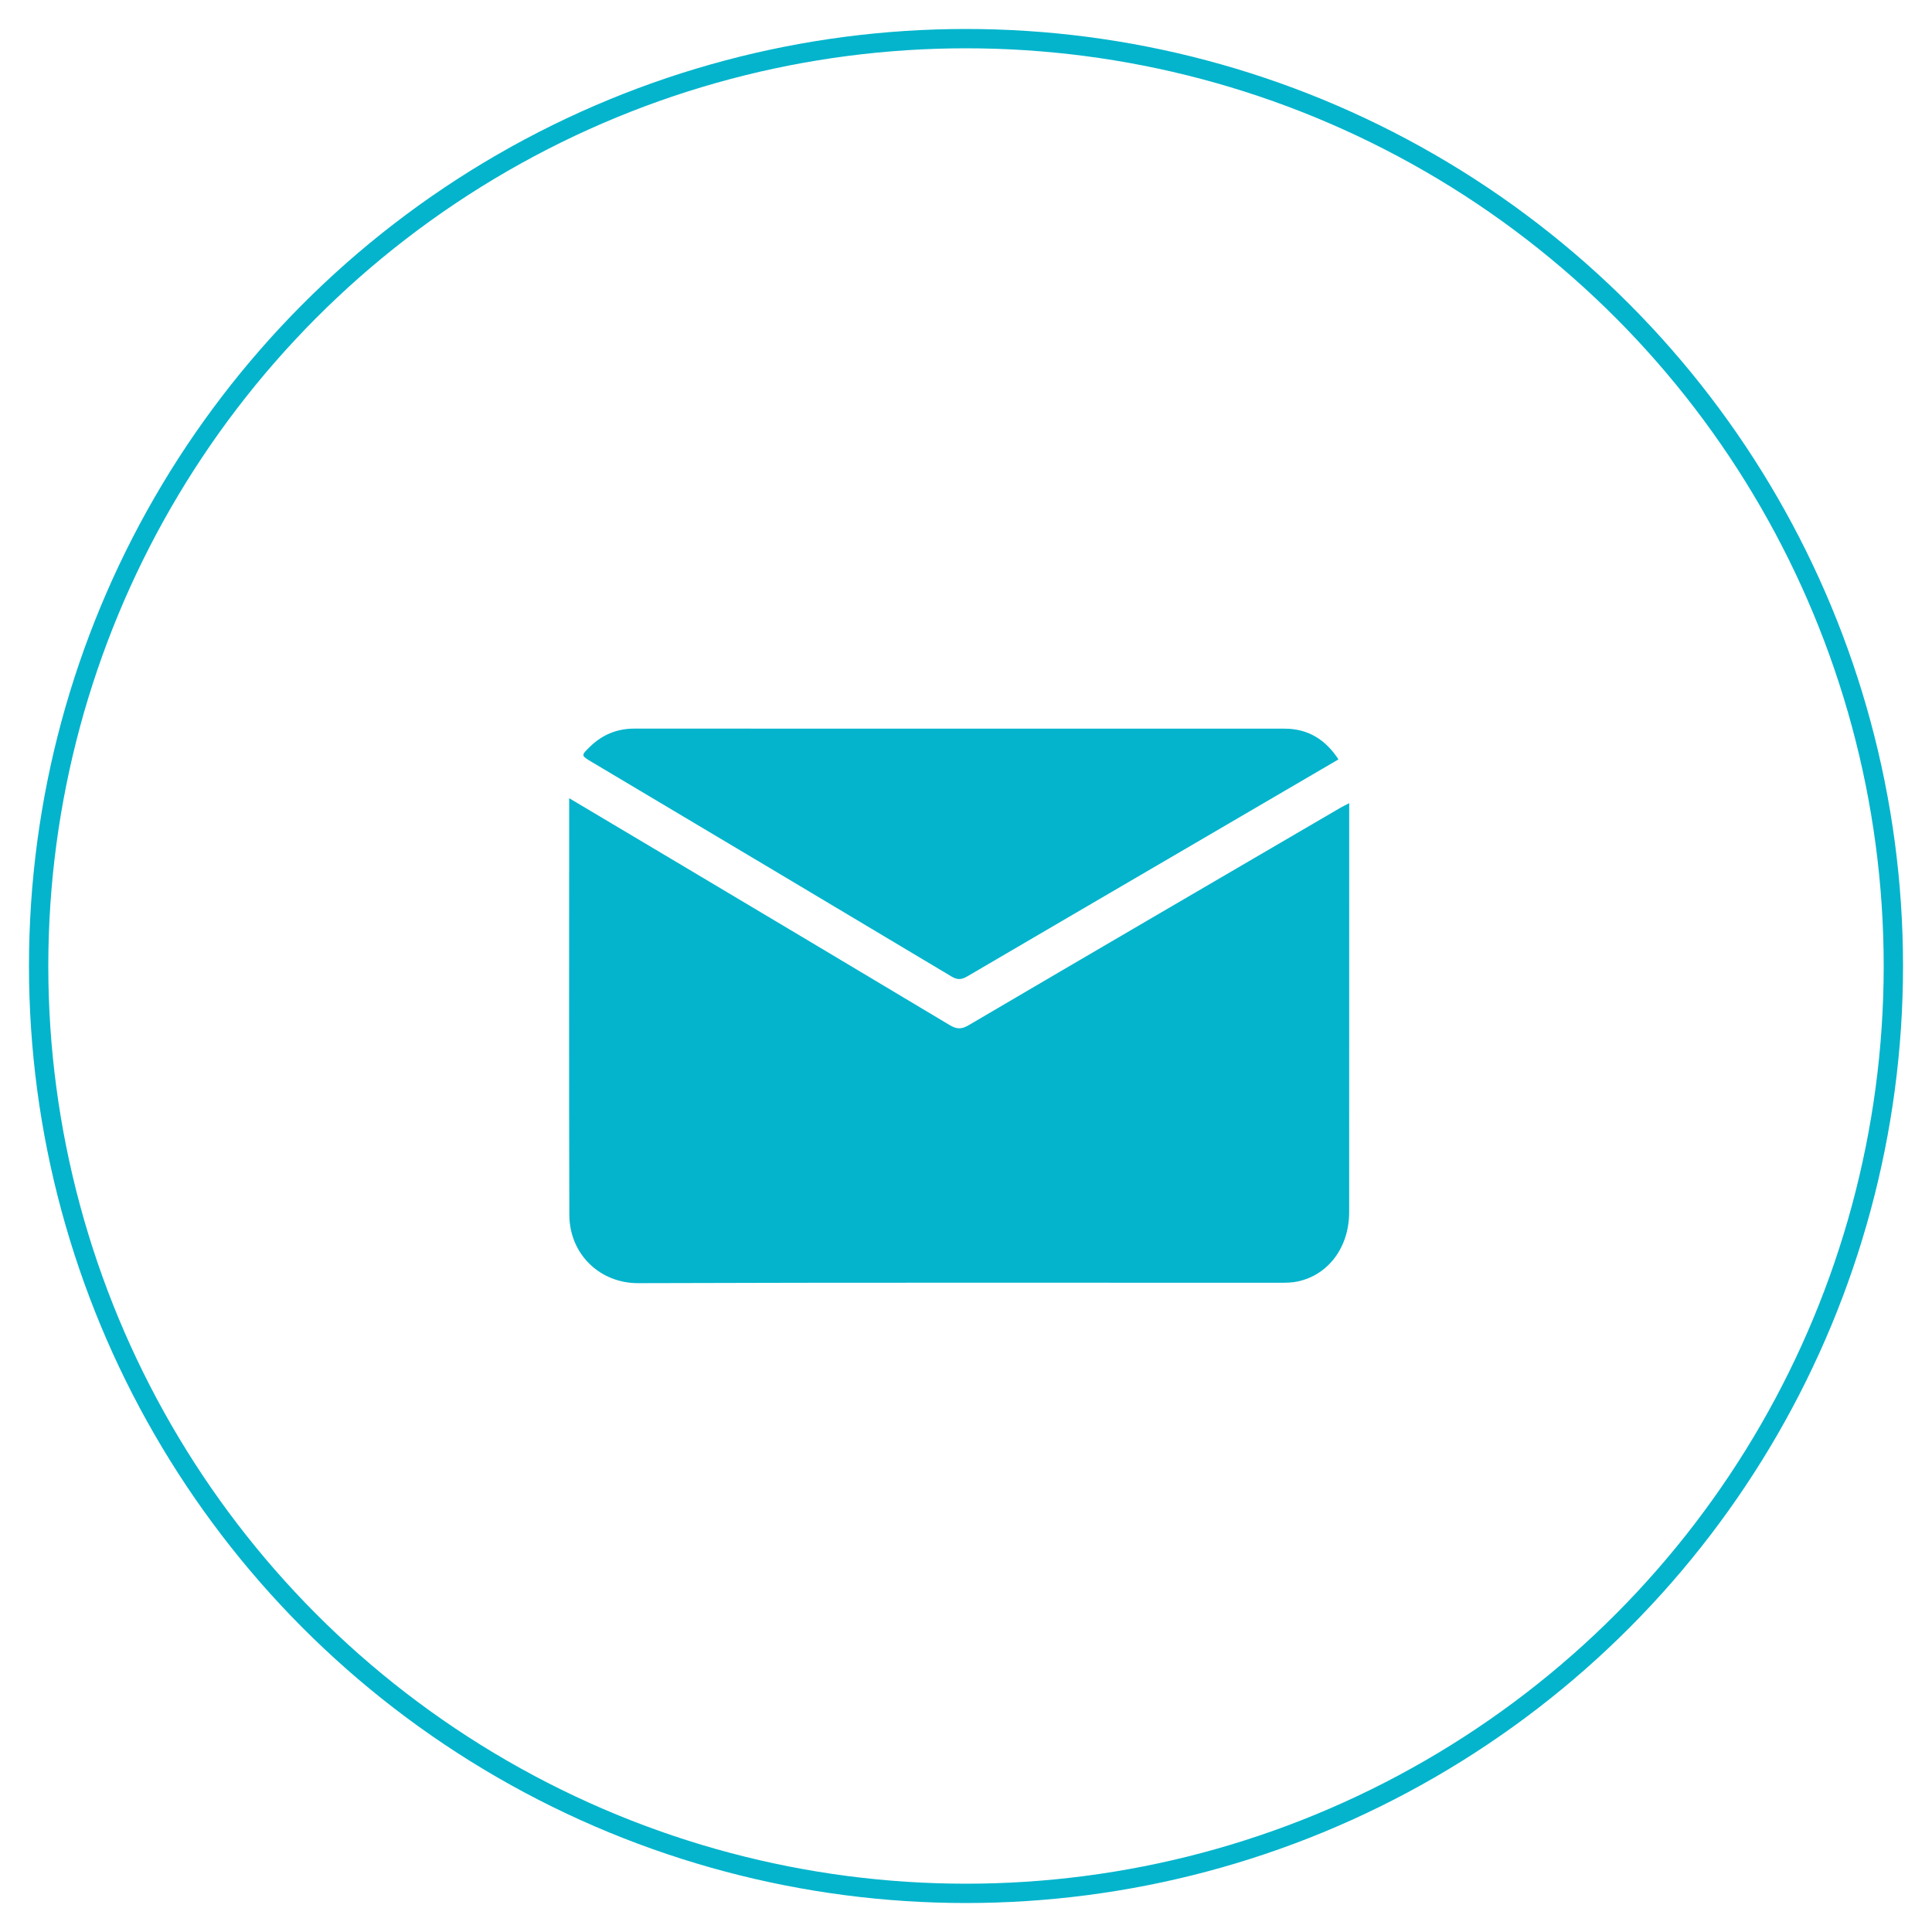 <?xml version="1.0" encoding="utf-8"?>
<!-- Generator: Adobe Illustrator 16.0.2, SVG Export Plug-In . SVG Version: 6.00 Build 0)  -->
<!DOCTYPE svg PUBLIC "-//W3C//DTD SVG 1.1//EN" "http://www.w3.org/Graphics/SVG/1.1/DTD/svg11.dtd">
<svg version="1.1" id="Layer_1" xmlns="http://www.w3.org/2000/svg" xmlns:xlink="http://www.w3.org/1999/xlink" x="0px" y="0px"
	 width="100px" height="100px" viewBox="0 0 100 100" enable-background="new 0 0 100 100" xml:space="preserve">
<circle fill="none" stroke="#03B4CC" stroke-miterlimit="10" cx="50" cy="50" r="48"/>
<g>
	<path display="none" fill="#03B4CC" d="M49.859,78.646c-8.865,0-17.73-0.002-26.596,0.012c-0.377,0-0.452-0.072-0.452-0.45
		c0.013-17.729,0.013-35.461,0-53.192c0-0.378,0.074-0.452,0.452-0.452c17.731,0.012,35.461,0.012,53.192,0
		c0.377,0,0.451,0.074,0.451,0.452c-0.014,17.731-0.014,35.46,0,53.192c0,0.378-0.073,0.45-0.451,0.45
		C67.59,78.645,58.725,78.646,49.859,78.646z M29.461,41.315c0,7.259-0.014,14.41,0.009,21.562c0.007,2.061,1.604,3.546,3.565,3.538
		c11.086-0.039,22.173-0.017,33.26-0.021c0.292,0,0.592-0.006,0.874-0.065c1.599-0.345,2.663-1.78,2.664-3.586
		c0.003-6.876,0.001-13.751,0.003-20.628c0-0.156,0-0.313,0-0.544c-0.206,0.107-0.333,0.167-0.455,0.238
		c-6.417,3.749-12.836,7.494-19.243,11.257c-0.376,0.22-0.625,0.207-0.984-0.01c-4.801-2.876-9.61-5.738-14.418-8.604
		C33.006,43.422,31.275,42.395,29.461,41.315z M69.279,39.306c-0.67-1.026-1.571-1.59-2.797-1.591c-11.217,0-22.435,0-33.65-0.002
		c-0.893,0-1.648,0.313-2.284,0.929c-0.477,0.462-0.476,0.463,0.082,0.796c6.213,3.7,12.429,7.397,18.634,11.112
		c0.331,0.198,0.546,0.14,0.835-0.03c3.499-2.051,7.002-4.095,10.506-6.142C63.486,42.694,66.37,41.008,69.279,39.306z"/>
	<path fill="#03B4CC" d="M29.461,41.315c1.814,1.079,3.545,2.107,5.274,3.138c4.808,2.865,9.617,5.728,14.418,8.604
		c0.359,0.217,0.608,0.229,0.984,0.008c6.407-3.764,12.826-7.506,19.243-11.255c0.122-0.071,0.249-0.131,0.455-0.238
		c0,0.231,0,0.388,0,0.544c-0.002,6.876,0,13.752-0.003,20.628c-0.001,1.805-1.064,3.241-2.664,3.585
		c-0.283,0.061-0.582,0.066-0.874,0.066c-11.087,0.004-22.173-0.019-33.26,0.021c-1.962,0.009-3.558-1.479-3.565-3.538
		C29.447,55.727,29.461,48.574,29.461,41.315z"/>
	<path fill="#03B4CC" d="M69.279,39.306c-2.909,1.701-5.793,3.388-8.678,5.072c-3.5,2.047-7.008,4.09-10.505,6.142
		c-0.288,0.17-0.505,0.229-0.835,0.03c-6.205-3.714-12.421-7.412-18.634-11.112c-0.558-0.333-0.559-0.334-0.082-0.796
		c0.636-0.616,1.392-0.929,2.284-0.929c11.217,0.002,22.435,0.001,33.651,0.002C67.708,37.715,68.609,38.281,69.279,39.306z"/>
</g>
</svg>

